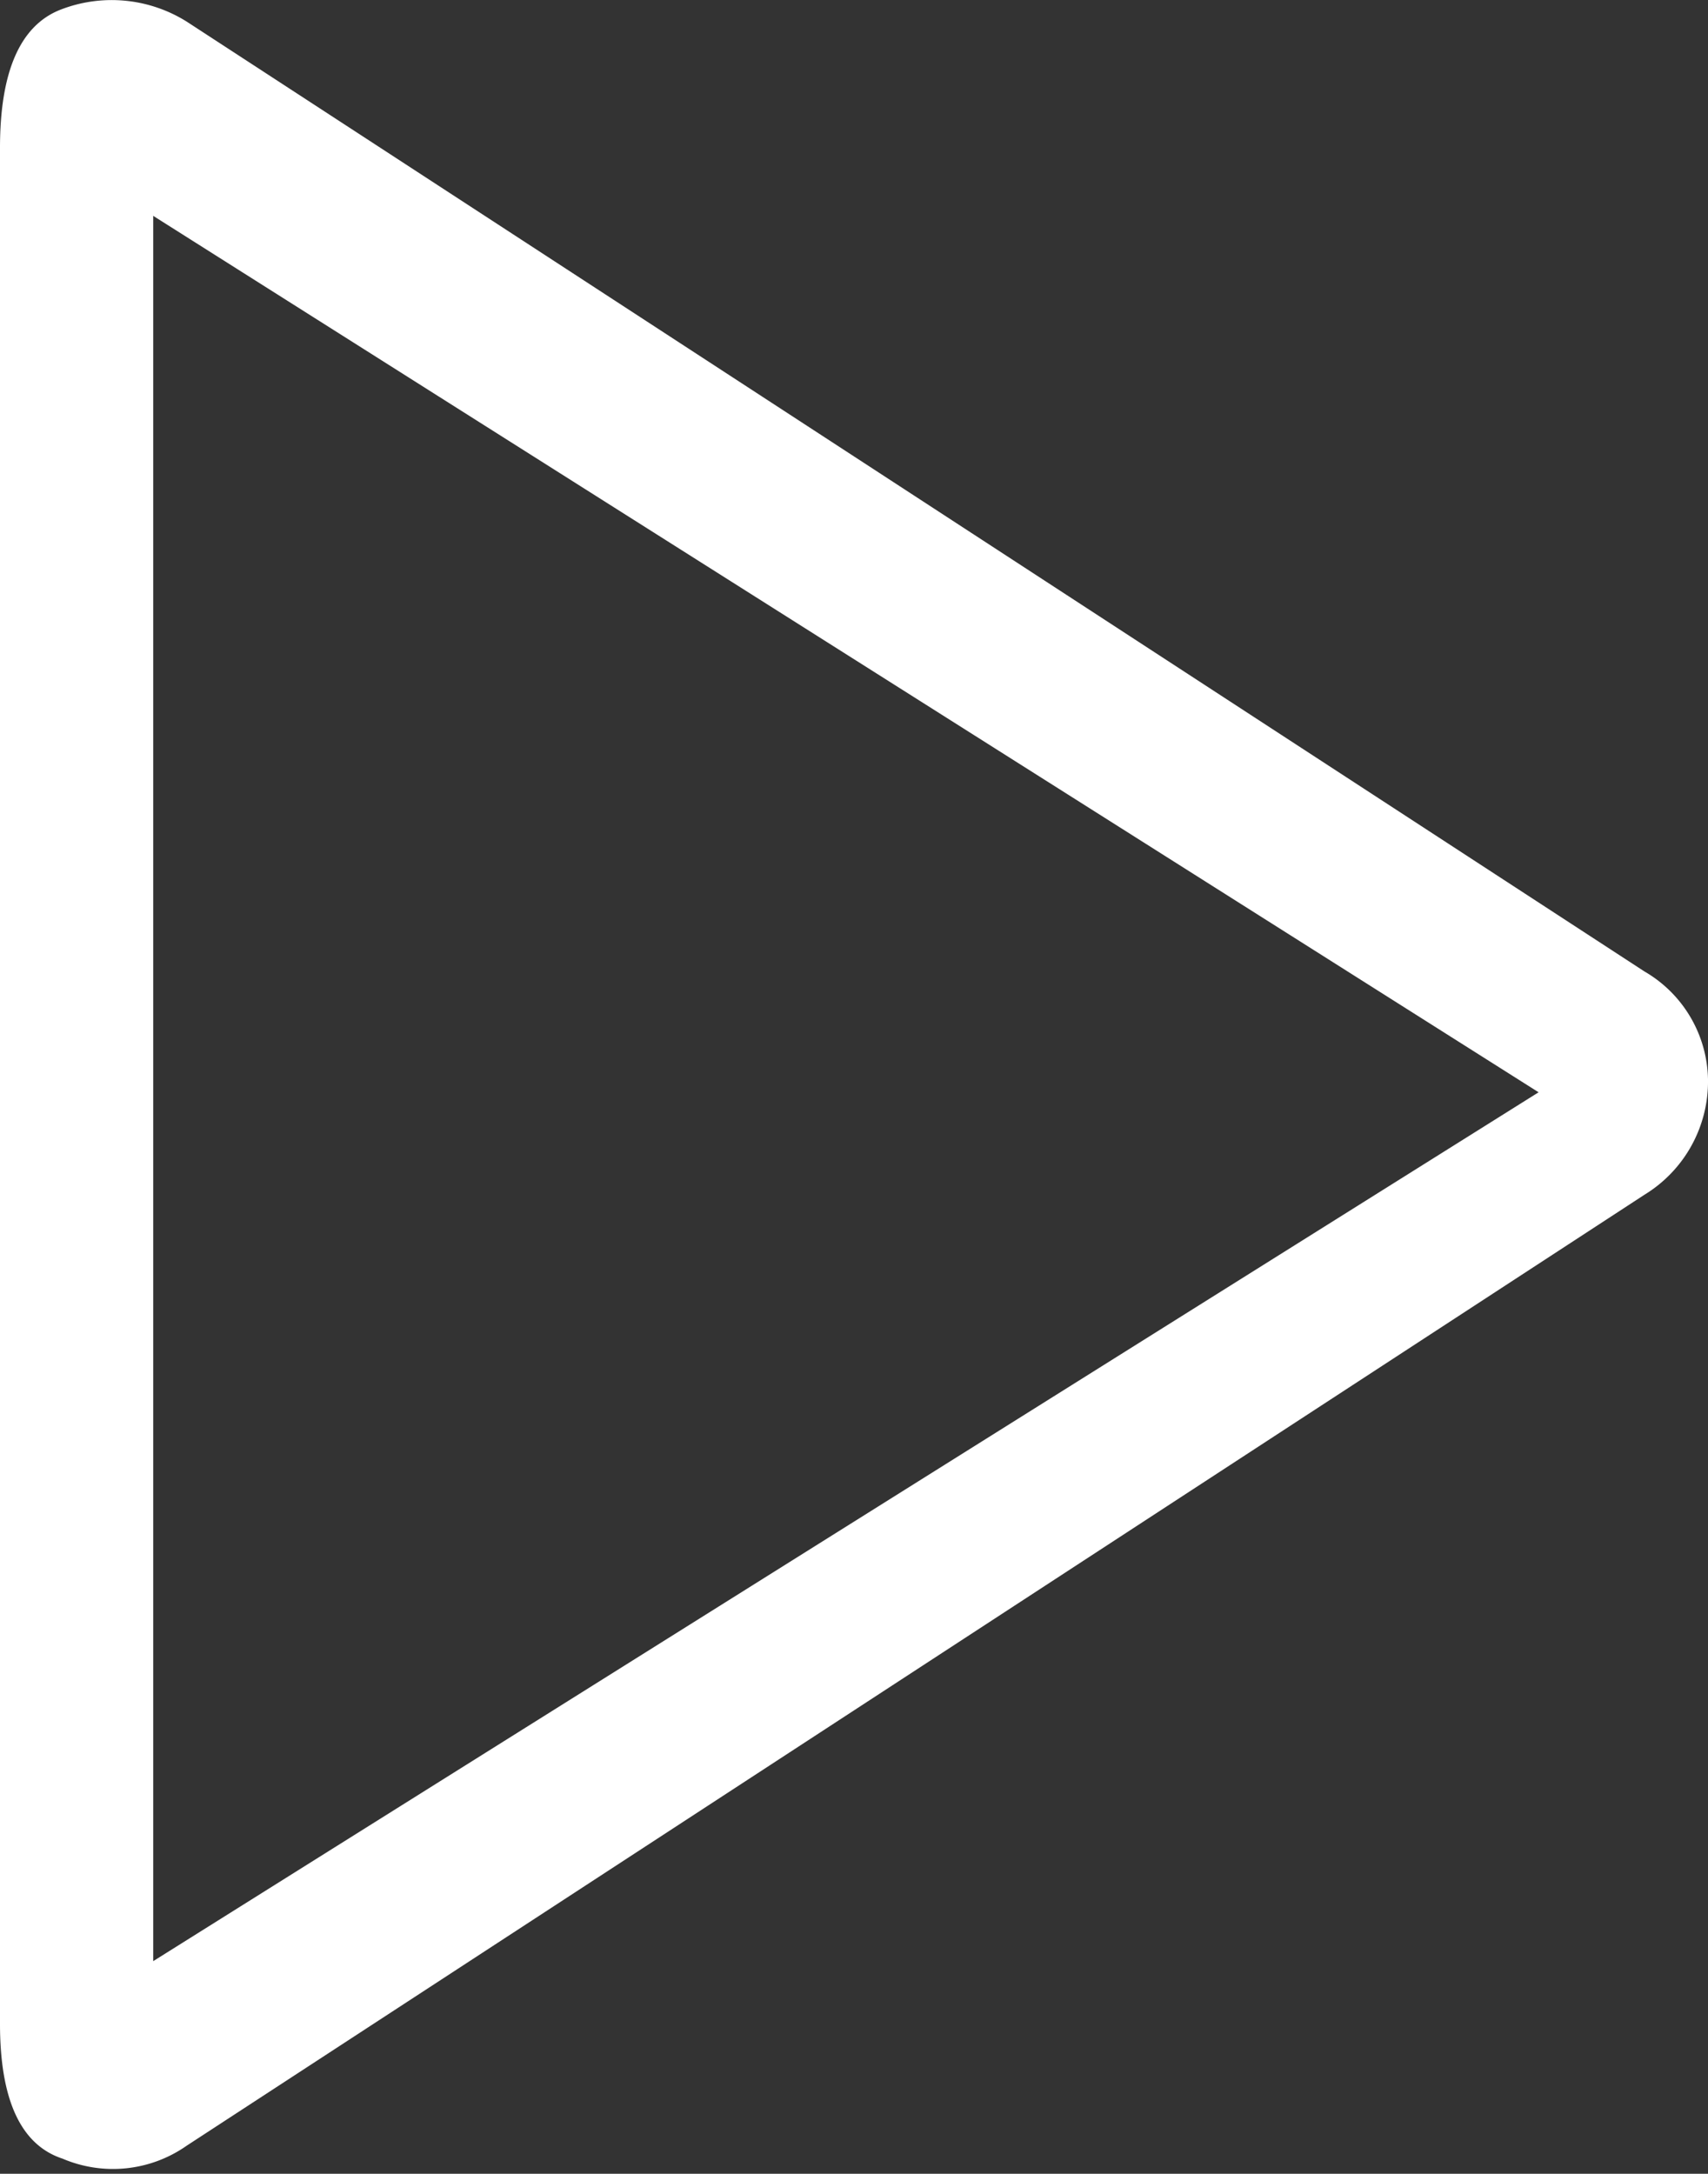 <?xml version="1.0" encoding="utf-8"?>
<svg version="1.1" id="Layer_1" xmlns="http://www.w3.org/2000/svg" xmlns:xlink="http://www.w3.org/1999/xlink" x="0px" y="0px"
		 viewBox="0 0 15.83 20.14" style="enable-background:new 0 0 15.83 20.14;" xml:space="preserve">
	<rect x="0" y="0" width="15.83" height="20.14" fill="#333333" stroke="none"/>
	<style type="text/css">.cls-1{fill:#fff;}</style>
	<path class="cls-1" d="M1.42,18.17V2l12.84,8.12ZM15.24,9,1.73.2A1.31,1.31,0,0,0,.56.09Q0,.31,0,1.37V18.75Q0,19.81.58,20a1.19,1.19,0,0,0,1.15-.12l13.51-8.81A1.23,1.23,0,0,0,15.83,10,1.18,1.18,0,0,0,15.24,9Z" />
</svg>